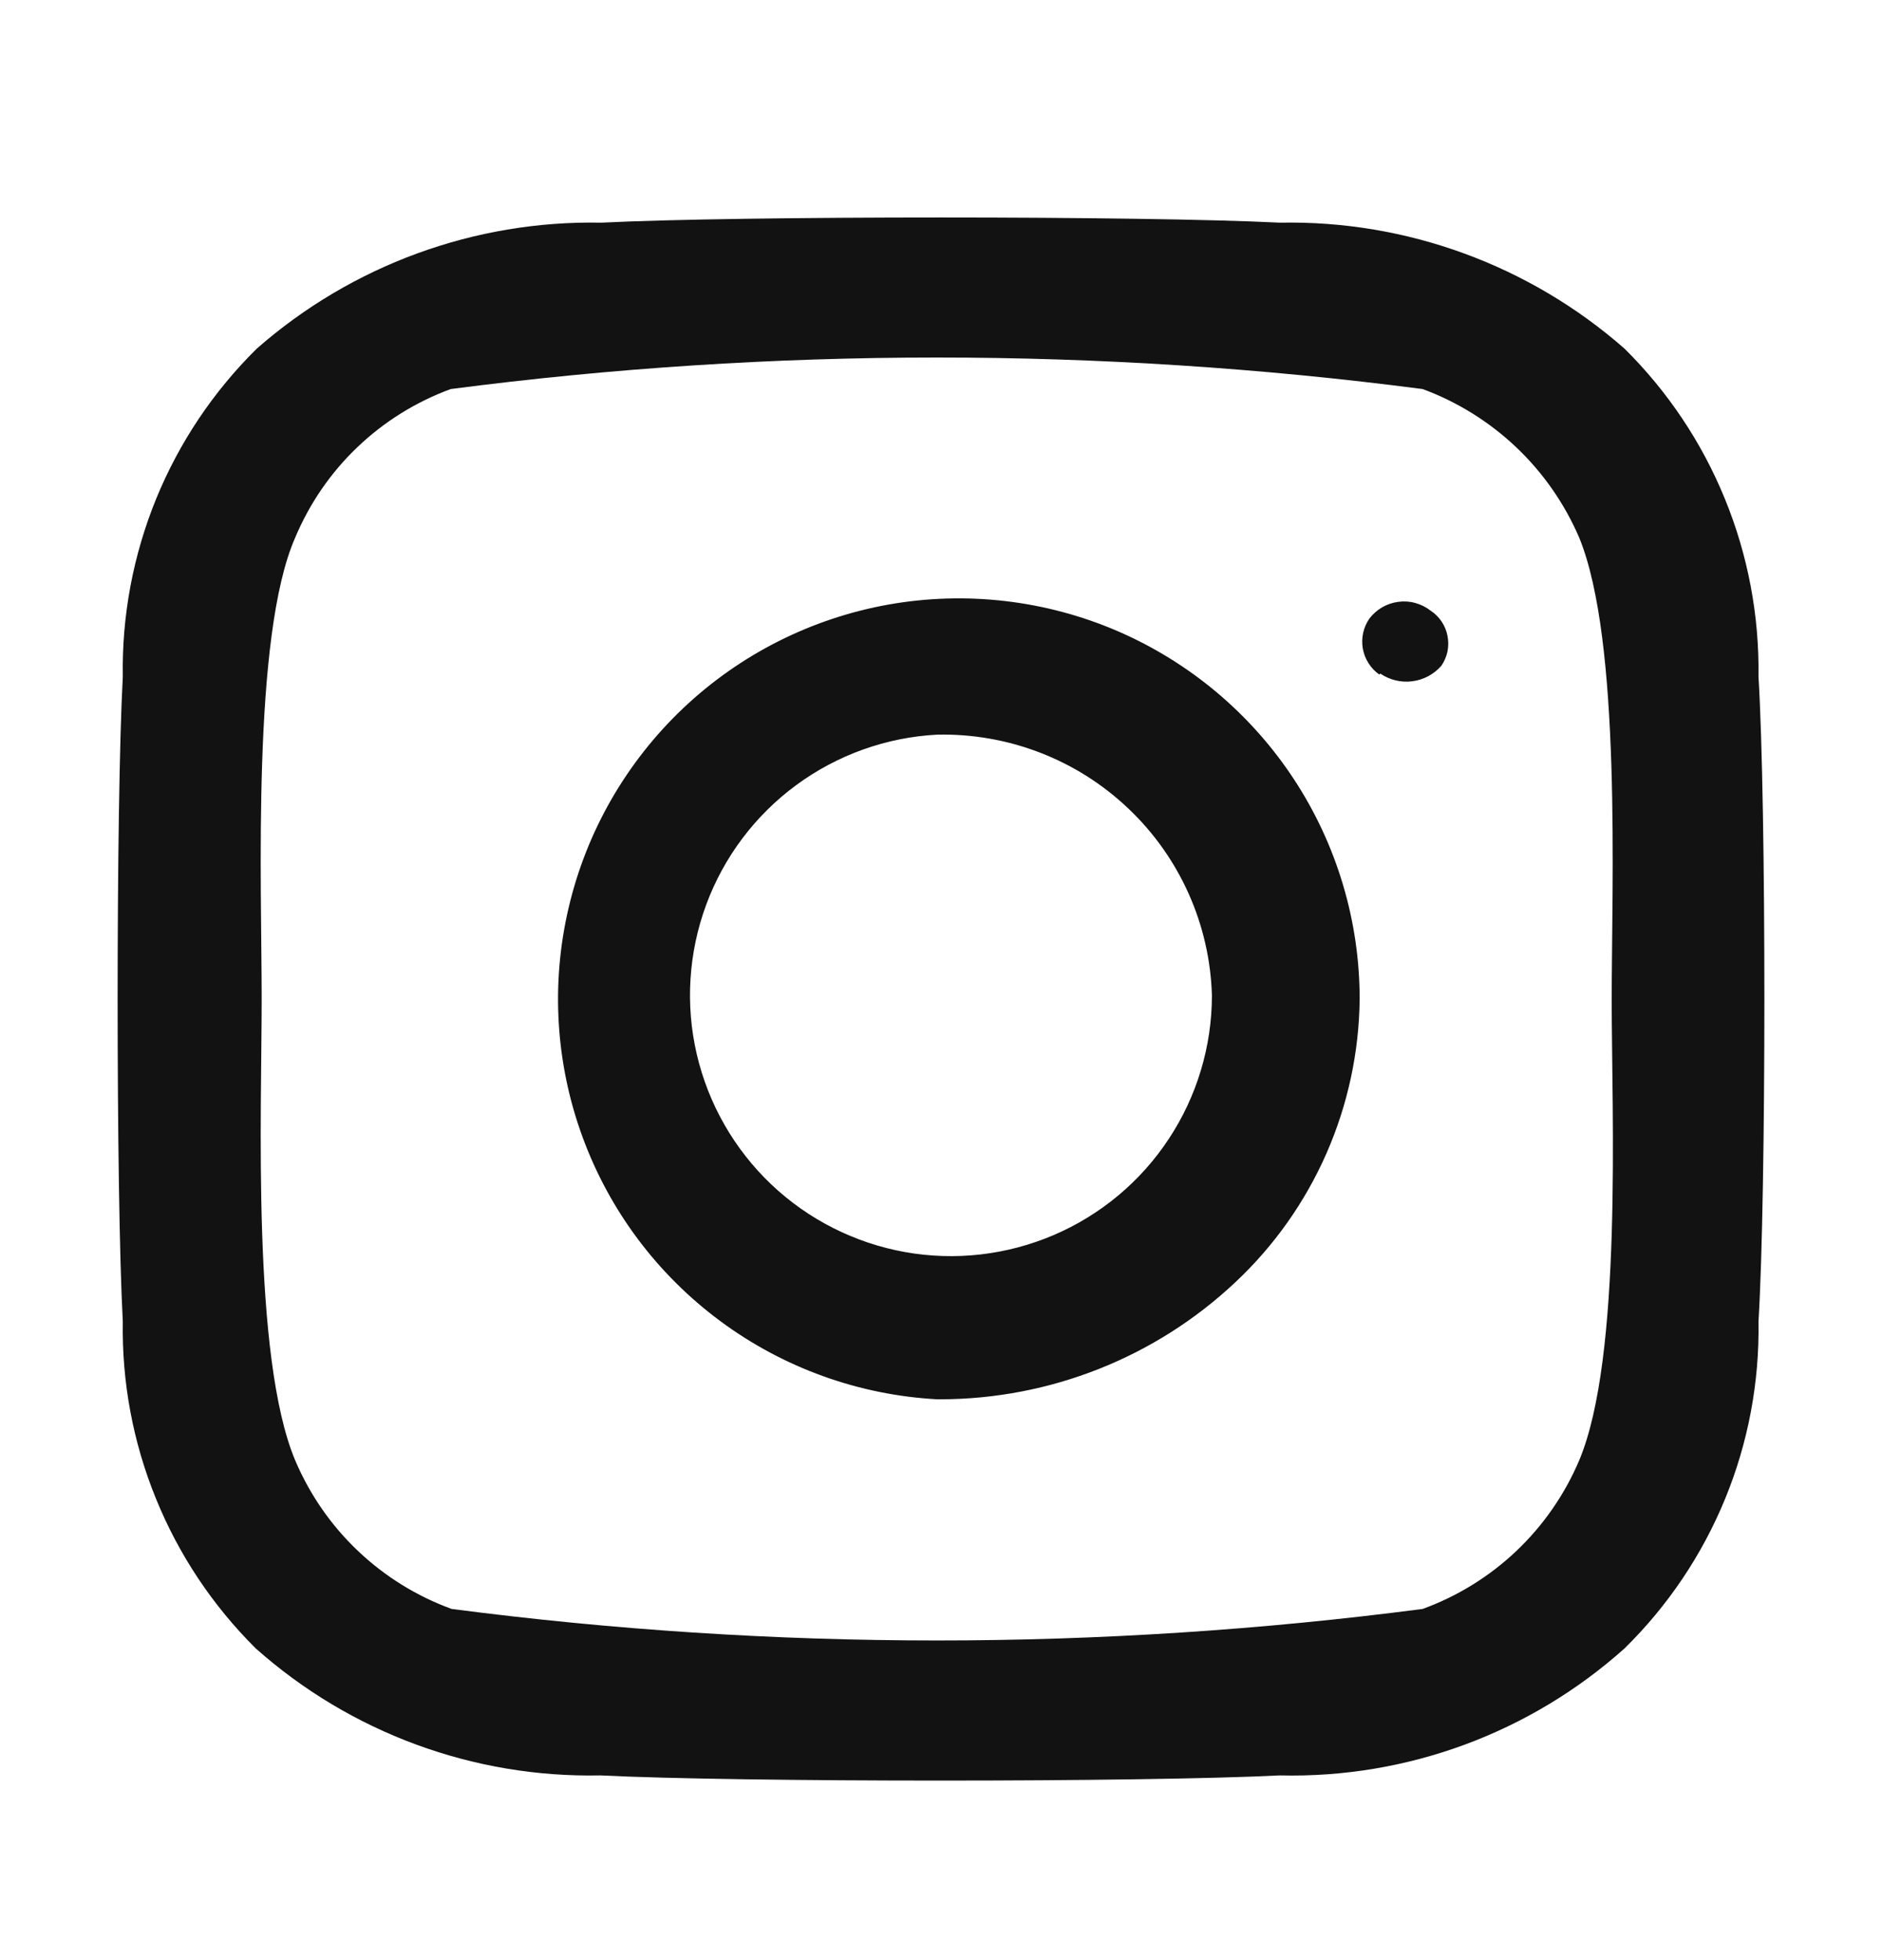 <svg width="24" height="25" viewBox="0 0 24 25" fill="none" xmlns="http://www.w3.org/2000/svg">
<path d="M11.951 9.37C11.302 9.404 10.677 9.628 10.153 10.014C9.629 10.4 9.23 10.931 9.005 11.541C8.78 12.152 8.738 12.815 8.886 13.448C9.034 14.082 9.364 14.658 9.835 15.106C10.307 15.554 10.9 15.854 11.54 15.969C12.18 16.084 12.84 16.008 13.438 15.752C14.036 15.496 14.546 15.07 14.904 14.527C15.263 13.984 15.454 13.348 15.455 12.698C15.429 11.793 15.046 10.935 14.389 10.312C13.733 9.688 12.856 9.35 11.951 9.37ZM20.139 6.858C19.952 6.423 19.679 6.031 19.336 5.705C18.992 5.379 18.586 5.126 18.142 4.962C14.028 4.426 9.862 4.426 5.748 4.962C5.304 5.125 4.899 5.377 4.558 5.703C4.216 6.029 3.946 6.423 3.764 6.858C3.211 8.114 3.337 11.291 3.337 12.736C3.337 14.18 3.211 17.307 3.764 18.625C3.949 19.061 4.221 19.455 4.565 19.781C4.908 20.107 5.315 20.359 5.76 20.521C9.87 21.057 14.032 21.057 18.142 20.521C18.587 20.359 18.994 20.107 19.338 19.781C19.681 19.455 19.954 19.061 20.139 18.625C20.692 17.307 20.553 14.192 20.553 12.748C20.553 11.304 20.679 8.177 20.139 6.858ZM11.951 17.847C10.954 17.793 9.993 17.447 9.19 16.853C8.386 16.259 7.774 15.443 7.43 14.505C7.085 13.567 7.023 12.548 7.252 11.575C7.48 10.602 7.989 9.718 8.714 9.031C9.44 8.344 10.351 7.885 11.335 7.71C12.319 7.536 13.333 7.654 14.251 8.049C15.168 8.445 15.95 9.101 16.499 9.936C17.048 10.771 17.34 11.749 17.339 12.748C17.331 13.424 17.187 14.092 16.915 14.712C16.643 15.331 16.249 15.889 15.756 16.352C14.737 17.312 13.389 17.846 11.989 17.847H11.951ZM17.59 8.604C17.479 8.526 17.403 8.406 17.379 8.272C17.356 8.138 17.386 8 17.464 7.888C17.509 7.83 17.564 7.782 17.627 7.745C17.69 7.709 17.76 7.685 17.833 7.676C17.905 7.666 17.979 7.671 18.049 7.691C18.119 7.71 18.185 7.743 18.243 7.788C18.299 7.824 18.346 7.872 18.384 7.927C18.421 7.983 18.447 8.045 18.459 8.11C18.472 8.176 18.472 8.243 18.459 8.309C18.445 8.374 18.419 8.436 18.381 8.491C18.286 8.6 18.154 8.671 18.011 8.689C17.867 8.708 17.722 8.673 17.602 8.591L17.59 8.604ZM22.425 16.855C22.438 17.629 22.294 18.398 22 19.115C21.706 19.832 21.27 20.481 20.717 21.024C19.511 22.104 17.939 22.683 16.322 22.644C14.588 22.732 9.39 22.732 7.657 22.644C6.039 22.678 4.469 22.099 3.261 21.024C2.712 20.479 2.279 19.829 1.988 19.112C1.696 18.396 1.553 17.628 1.566 16.855C1.478 15.209 1.478 10.262 1.566 8.629C1.553 7.853 1.698 7.082 1.991 6.363C2.285 5.644 2.721 4.993 3.274 4.447C4.487 3.382 6.055 2.808 7.669 2.84C9.402 2.752 14.588 2.752 16.322 2.84C17.936 2.808 19.504 3.382 20.717 4.447C21.268 4.993 21.704 5.645 21.997 6.364C22.291 7.082 22.436 7.853 22.425 8.629C22.525 10.274 22.525 15.209 22.425 16.855Z" fill="#121212"/>
</svg>
